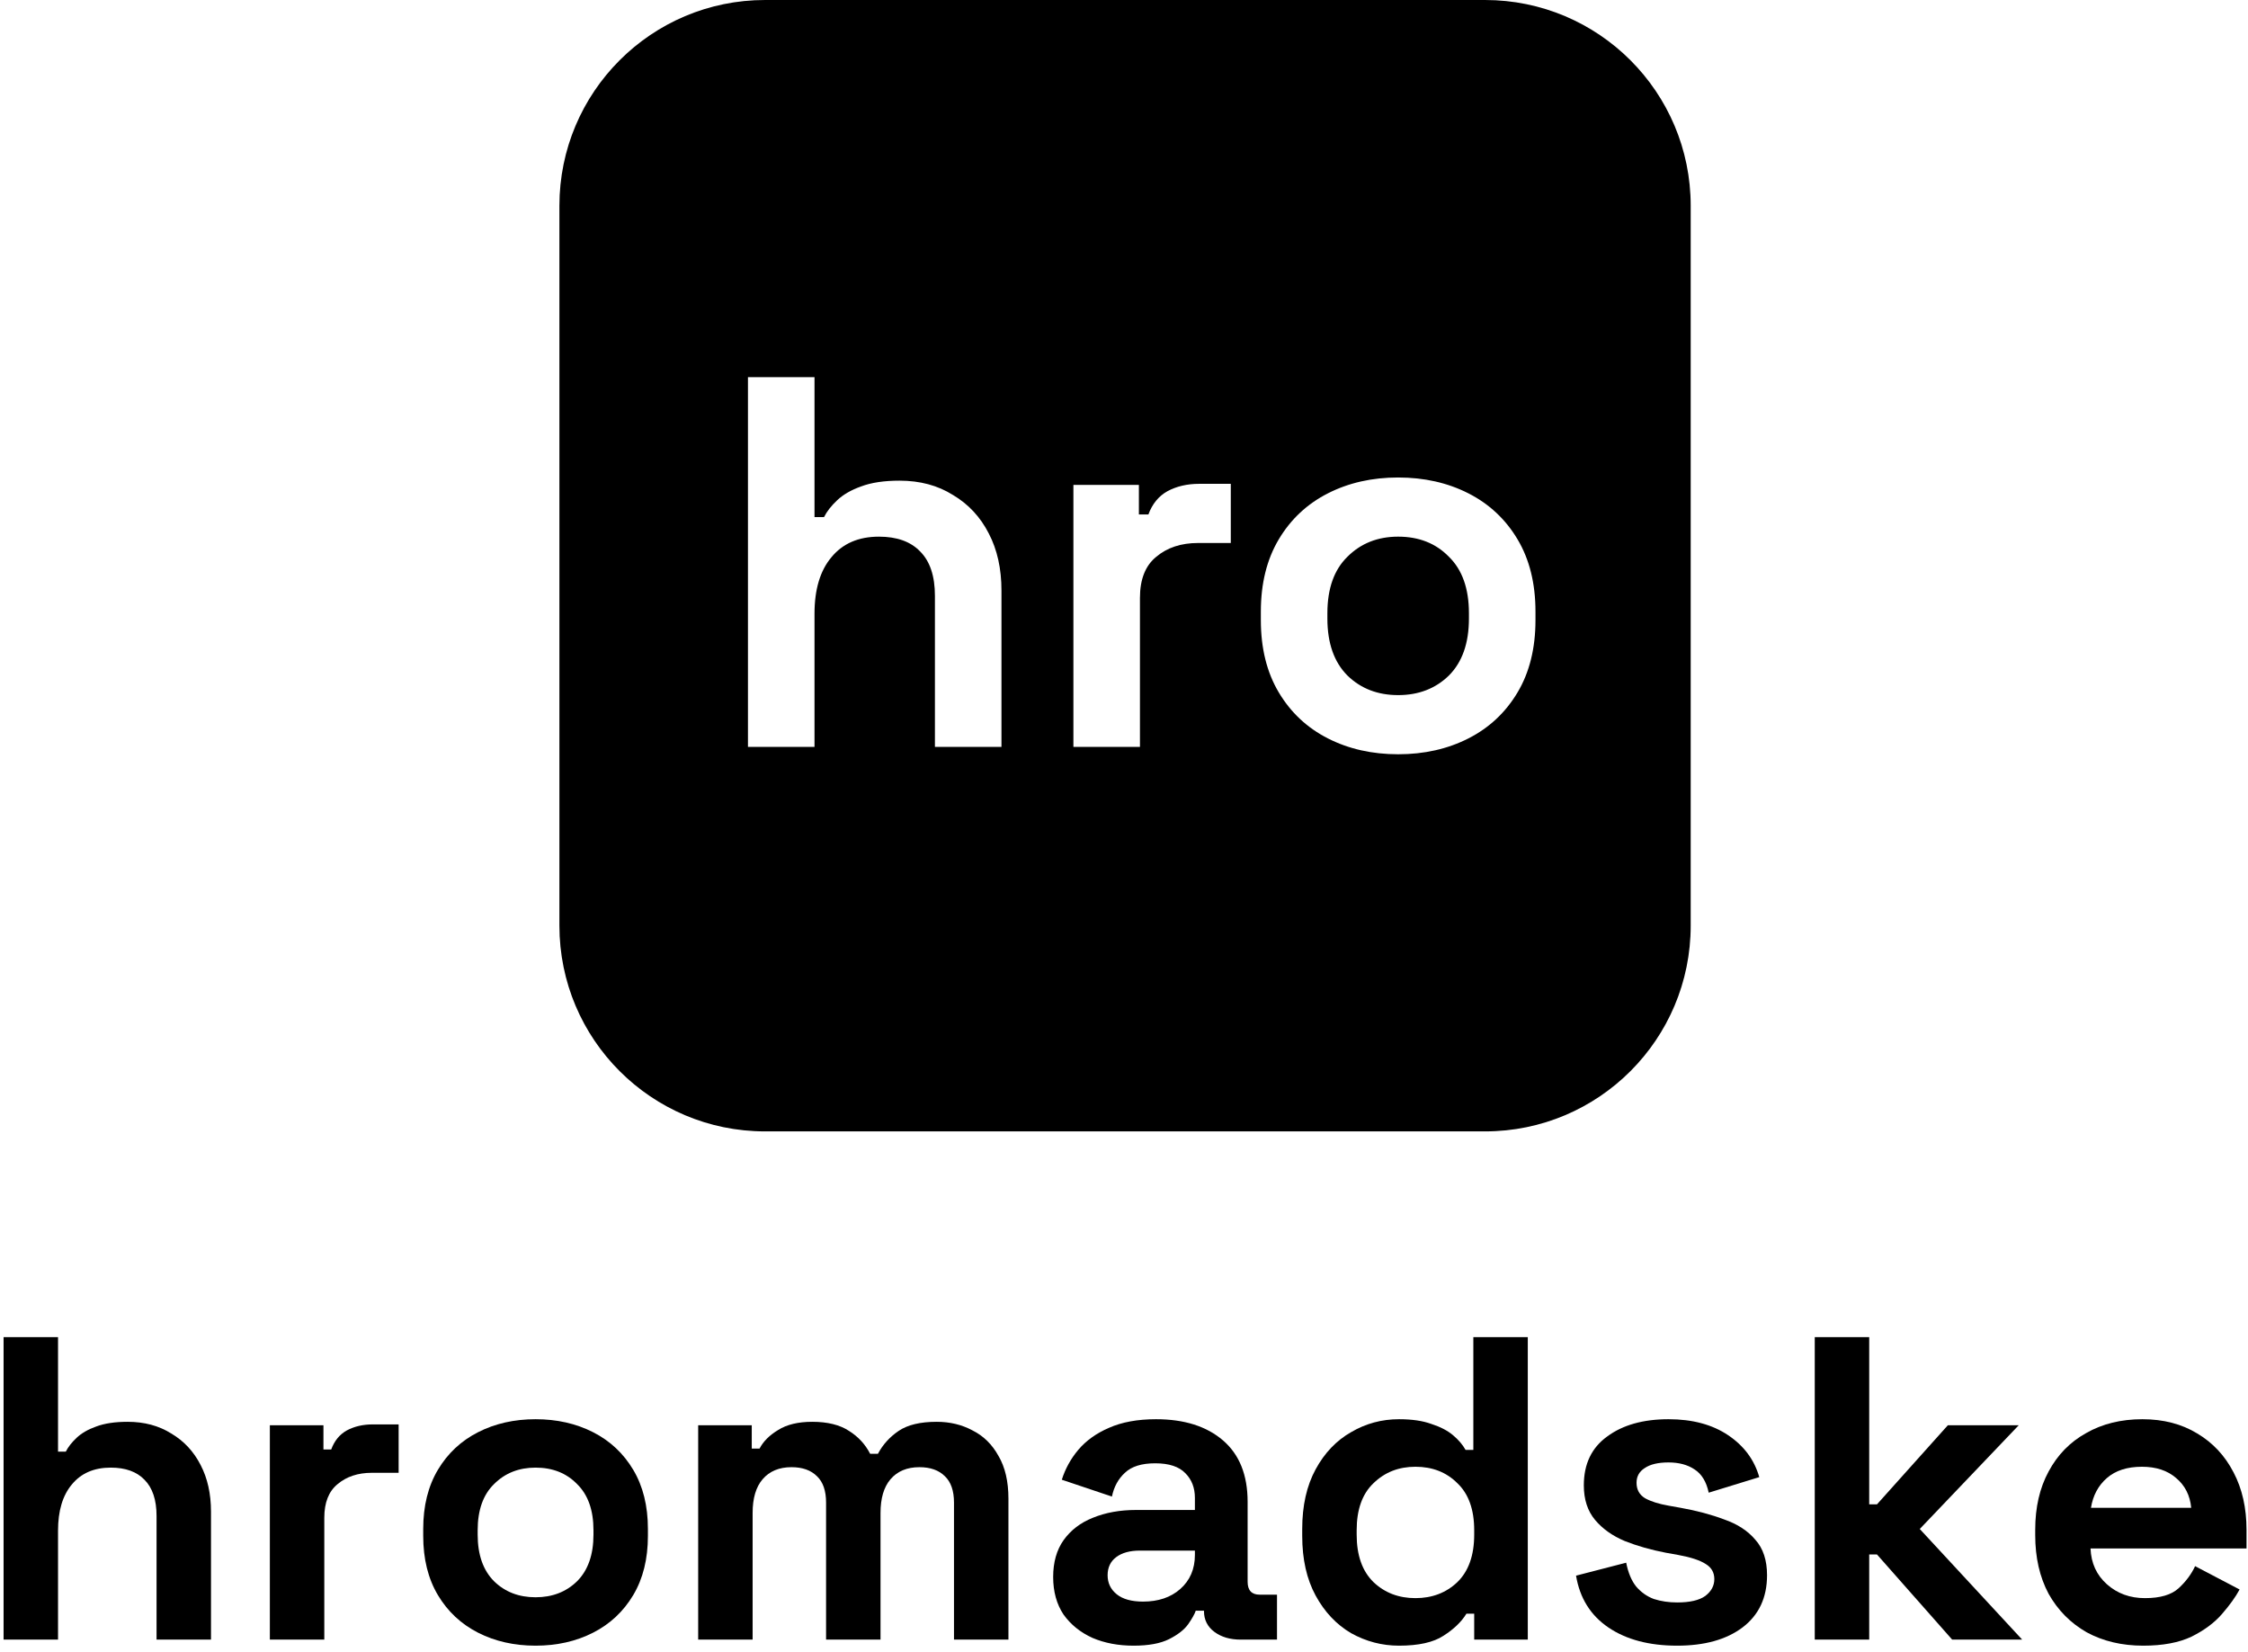 <svg width="328" height="241" viewBox="0 0 328 241" fill="none" xmlns="http://www.w3.org/2000/svg">
<g clip-path="url(#clip0_228_770)">
<path d="M216.673 0C233.248 0 246.685 13.437 246.685 30.012V135.051C246.685 151.626 233.248 165.062 216.673 165.062H111.634C95.059 165.062 81.622 151.626 81.622 135.051V30.012C81.622 13.437 95.059 0 111.634 0H216.673ZM204.002 69.662C200.201 69.662 196.784 70.432 193.753 71.974C190.722 73.515 188.334 75.749 186.587 78.678C184.84 81.606 183.967 85.126 183.967 89.235V90.468C183.967 94.578 184.84 98.097 186.587 101.025C188.334 103.953 190.722 106.188 193.753 107.729C196.784 109.27 200.201 110.042 204.002 110.042C207.804 110.042 211.22 109.27 214.251 107.729C217.282 106.188 219.671 103.953 221.418 101.025C223.165 98.097 224.038 94.578 224.038 90.468V89.235C224.038 85.126 223.165 81.606 221.418 78.678C219.671 75.75 217.282 73.515 214.251 71.974C211.22 70.433 207.804 69.662 204.002 69.662ZM109.133 55.022V108.964H118.842V89.544C118.842 85.999 119.664 83.251 121.308 81.299C122.952 79.295 125.264 78.294 128.244 78.294C130.864 78.294 132.867 79.013 134.254 80.451C135.693 81.889 136.412 84.047 136.412 86.924V108.964H146.121V86.153C146.121 82.968 145.505 80.194 144.272 77.831C143.039 75.417 141.292 73.542 139.032 72.206C136.823 70.819 134.229 70.125 131.249 70.125C128.988 70.125 127.113 70.408 125.624 70.973C124.185 71.486 123.029 72.155 122.156 72.977C121.282 73.798 120.64 74.62 120.229 75.442H118.842V55.022H109.133ZM174.958 70.588C173.211 70.588 171.67 70.948 170.334 71.667C169.05 72.386 168.125 73.516 167.56 75.058H166.173V70.742H156.618V108.964H166.327V87.232C166.327 84.51 167.124 82.507 168.716 81.223C170.309 79.887 172.338 79.219 174.804 79.219H179.582V70.588H174.958ZM204.002 78.293C207.033 78.293 209.499 79.269 211.4 81.221C213.352 83.121 214.328 85.871 214.328 89.467V90.237C214.328 93.833 213.352 96.608 211.4 98.56C209.448 100.461 206.982 101.411 204.002 101.411C201.023 101.411 198.557 100.461 196.605 98.56C194.654 96.608 193.676 93.833 193.676 90.237V89.467C193.676 85.871 194.653 83.121 196.605 81.221C198.557 79.269 201.023 78.293 204.002 78.293Z" fill="black"/>
<path d="M0.522 239.208V195.074H8.467V211.782H9.602C9.938 211.109 10.463 210.437 11.178 209.764C11.892 209.092 12.838 208.545 14.015 208.125C15.234 207.663 16.768 207.431 18.617 207.431C21.055 207.431 23.178 207.999 24.985 209.134C26.835 210.227 28.264 211.761 29.273 213.736C30.282 215.67 30.786 217.94 30.786 220.546V239.208H22.842V221.176C22.842 218.822 22.253 217.057 21.076 215.88C19.942 214.703 18.302 214.115 16.159 214.115C13.721 214.115 11.829 214.934 10.484 216.573C9.139 218.171 8.467 220.419 8.467 223.32V239.208H0.522Z" fill="black"/>
<path d="M39.374 239.208V207.936H47.192V211.466H48.327C48.789 210.205 49.546 209.281 50.597 208.692C51.69 208.104 52.95 207.81 54.38 207.81H58.163V214.871H54.254C52.236 214.871 50.576 215.418 49.273 216.51C47.97 217.561 47.318 219.2 47.318 221.428V239.208H39.374Z" fill="black"/>
<path d="M78.143 240.091C75.033 240.091 72.238 239.46 69.758 238.199C67.278 236.938 65.323 235.11 63.894 232.714C62.465 230.318 61.75 227.439 61.75 224.076V223.067C61.75 219.705 62.465 216.826 63.894 214.43C65.323 212.034 67.278 210.205 69.758 208.945C72.238 207.684 75.033 207.053 78.143 207.053C81.254 207.053 84.049 207.684 86.529 208.945C89.009 210.205 90.963 212.034 92.392 214.43C93.821 216.826 94.536 219.705 94.536 223.067V224.076C94.536 227.439 93.821 230.318 92.392 232.714C90.963 235.11 89.009 236.938 86.529 238.199C84.049 239.46 81.254 240.091 78.143 240.091ZM78.143 233.029C80.581 233.029 82.599 232.252 84.196 230.696C85.793 229.099 86.592 226.829 86.592 223.887V223.257C86.592 220.314 85.793 218.066 84.196 216.51C82.641 214.913 80.623 214.115 78.143 214.115C75.705 214.115 73.688 214.913 72.09 216.51C70.493 218.066 69.695 220.314 69.695 223.257V223.887C69.695 226.829 70.493 229.099 72.09 230.696C73.688 232.252 75.705 233.029 78.143 233.029Z" fill="black"/>
<path d="M101.869 239.208V207.936H109.687V211.34H110.822C111.368 210.29 112.272 209.386 113.533 208.629C114.794 207.831 116.454 207.431 118.514 207.431C120.741 207.431 122.528 207.873 123.873 208.755C125.218 209.596 126.248 210.71 126.962 212.097H128.097C128.812 210.752 129.821 209.638 131.124 208.755C132.427 207.873 134.276 207.431 136.672 207.431C138.605 207.431 140.35 207.852 141.905 208.692C143.502 209.491 144.763 210.731 145.688 212.412C146.655 214.051 147.138 216.132 147.138 218.654V239.208H139.194V219.221C139.194 217.498 138.752 216.216 137.87 215.376C136.987 214.493 135.747 214.051 134.15 214.051C132.342 214.051 130.934 214.64 129.926 215.817C128.959 216.952 128.475 218.591 128.475 220.735V239.208H120.531V219.221C120.531 217.498 120.09 216.216 119.207 215.376C118.325 214.493 117.085 214.051 115.487 214.051C113.68 214.051 112.272 214.64 111.263 215.817C110.296 216.952 109.813 218.591 109.813 220.735V239.208H101.869Z" fill="black"/>
<path d="M165.392 240.091C163.164 240.091 161.167 239.712 159.402 238.956C157.637 238.157 156.229 237.022 155.178 235.551C154.169 234.038 153.665 232.21 153.665 230.066C153.665 227.922 154.169 226.136 155.178 224.707C156.229 223.236 157.658 222.143 159.465 221.428C161.314 220.672 163.416 220.293 165.77 220.293H174.345V218.528C174.345 217.057 173.882 215.859 172.957 214.934C172.033 213.967 170.562 213.484 168.544 213.484C166.569 213.484 165.097 213.946 164.131 214.871C163.164 215.754 162.533 216.91 162.239 218.339L154.926 215.88C155.43 214.283 156.229 212.833 157.321 211.53C158.456 210.184 159.948 209.113 161.798 208.314C163.689 207.473 165.98 207.053 168.67 207.053C172.789 207.053 176.047 208.083 178.443 210.142C180.839 212.202 182.037 215.186 182.037 219.095V230.759C182.037 232.02 182.625 232.651 183.802 232.651H186.324V239.208H181.028C179.473 239.208 178.191 238.83 177.182 238.073C176.173 237.317 175.669 236.308 175.669 235.047V234.984H174.471C174.303 235.488 173.924 236.161 173.336 237.001C172.747 237.8 171.823 238.514 170.562 239.145C169.301 239.775 167.577 240.091 165.392 240.091ZM166.779 233.66C169.006 233.66 170.814 233.05 172.201 231.831C173.63 230.57 174.345 228.91 174.345 226.85V226.22H166.337C164.866 226.22 163.71 226.535 162.87 227.166C162.029 227.796 161.609 228.679 161.609 229.814C161.609 230.949 162.05 231.873 162.933 232.588C163.815 233.302 165.097 233.66 166.779 233.66Z" fill="black"/>
<path d="M204.126 240.091C201.646 240.091 199.314 239.481 197.128 238.262C194.984 237.001 193.261 235.173 191.958 232.777C190.655 230.381 190.003 227.481 190.003 224.076V223.067C190.003 219.663 190.655 216.763 191.958 214.367C193.261 211.971 194.984 210.163 197.128 208.945C199.272 207.684 201.604 207.053 204.126 207.053C206.018 207.053 207.594 207.284 208.855 207.747C210.158 208.167 211.209 208.713 212.007 209.386C212.806 210.058 213.416 210.773 213.836 211.53H214.971V195.074H222.915V239.208H215.097V235.425H213.962C213.247 236.602 212.134 237.674 210.62 238.641C209.149 239.607 206.985 240.091 204.126 240.091ZM206.522 233.155C208.96 233.155 210.999 232.378 212.638 230.823C214.277 229.225 215.097 226.913 215.097 223.887V223.257C215.097 220.23 214.277 217.939 212.638 216.384C211.041 214.787 209.002 213.988 206.522 213.988C204.084 213.988 202.046 214.787 200.406 216.384C198.767 217.939 197.948 220.23 197.948 223.257V223.887C197.948 226.913 198.767 229.225 200.406 230.823C202.046 232.378 204.084 233.155 206.522 233.155Z" fill="black"/>
<path d="M244.711 240.091C240.634 240.091 237.292 239.208 234.686 237.443C232.08 235.677 230.504 233.155 229.957 229.877L237.271 227.985C237.565 229.456 238.049 230.612 238.721 231.453C239.436 232.294 240.297 232.903 241.306 233.281C242.357 233.618 243.492 233.786 244.711 233.786C246.56 233.786 247.926 233.471 248.809 232.84C249.692 232.168 250.133 231.348 250.133 230.381C250.133 229.414 249.713 228.679 248.872 228.174C248.031 227.628 246.686 227.187 244.837 226.85L243.071 226.535C240.886 226.115 238.889 225.547 237.082 224.833C235.274 224.076 233.824 223.046 232.731 221.743C231.639 220.44 231.092 218.759 231.092 216.7C231.092 213.589 232.227 211.214 234.497 209.575C236.766 207.894 239.751 207.053 243.45 207.053C246.938 207.053 249.839 207.831 252.15 209.386C254.462 210.941 255.975 212.98 256.69 215.502L249.313 217.771C248.977 216.174 248.283 215.039 247.233 214.367C246.224 213.694 244.963 213.358 243.45 213.358C241.937 213.358 240.781 213.631 239.982 214.178C239.183 214.682 238.784 215.397 238.784 216.321C238.784 217.33 239.204 218.087 240.045 218.591C240.886 219.053 242.021 219.411 243.45 219.663L245.215 219.978C247.569 220.398 249.692 220.966 251.583 221.68C253.517 222.353 255.03 223.341 256.123 224.644C257.257 225.905 257.825 227.628 257.825 229.814C257.825 233.092 256.627 235.635 254.231 237.443C251.877 239.208 248.704 240.091 244.711 240.091Z" fill="black"/>
<path d="M264.786 239.208V195.074H272.731V219.474H273.865L284.205 207.936H294.545L280.107 223.067L295.05 239.208H284.836L273.865 226.787H272.731V239.208H264.786Z" fill="black"/>
<path d="M312.715 240.091C309.605 240.091 306.851 239.439 304.456 238.136C302.102 236.791 300.252 234.921 298.907 232.525C297.604 230.087 296.953 227.229 296.953 223.95V223.194C296.953 219.915 297.604 217.078 298.907 214.682C300.21 212.244 302.039 210.374 304.392 209.071C306.746 207.726 309.478 207.053 312.589 207.053C315.657 207.053 318.326 207.747 320.596 209.134C322.866 210.479 324.631 212.37 325.892 214.808C327.153 217.204 327.784 219.999 327.784 223.194V225.905H305.023C305.107 228.048 305.906 229.793 307.419 231.138C308.932 232.483 310.781 233.155 312.967 233.155C315.195 233.155 316.834 232.672 317.885 231.705C318.936 230.738 319.734 229.667 320.281 228.49L326.775 231.894C326.186 232.987 325.325 234.185 324.19 235.488C323.097 236.749 321.626 237.842 319.776 238.767C317.927 239.649 315.573 240.091 312.715 240.091ZM305.086 219.978H319.713C319.545 218.171 318.81 216.721 317.507 215.628C316.246 214.535 314.585 213.988 312.526 213.988C310.382 213.988 308.68 214.535 307.419 215.628C306.158 216.721 305.38 218.171 305.086 219.978Z" fill="black"/>
</g>
<defs>
<clipPath id="clip0_228_770">
<rect width="328" height="241" fill="white"/>
</clipPath>
</defs>
</svg>
